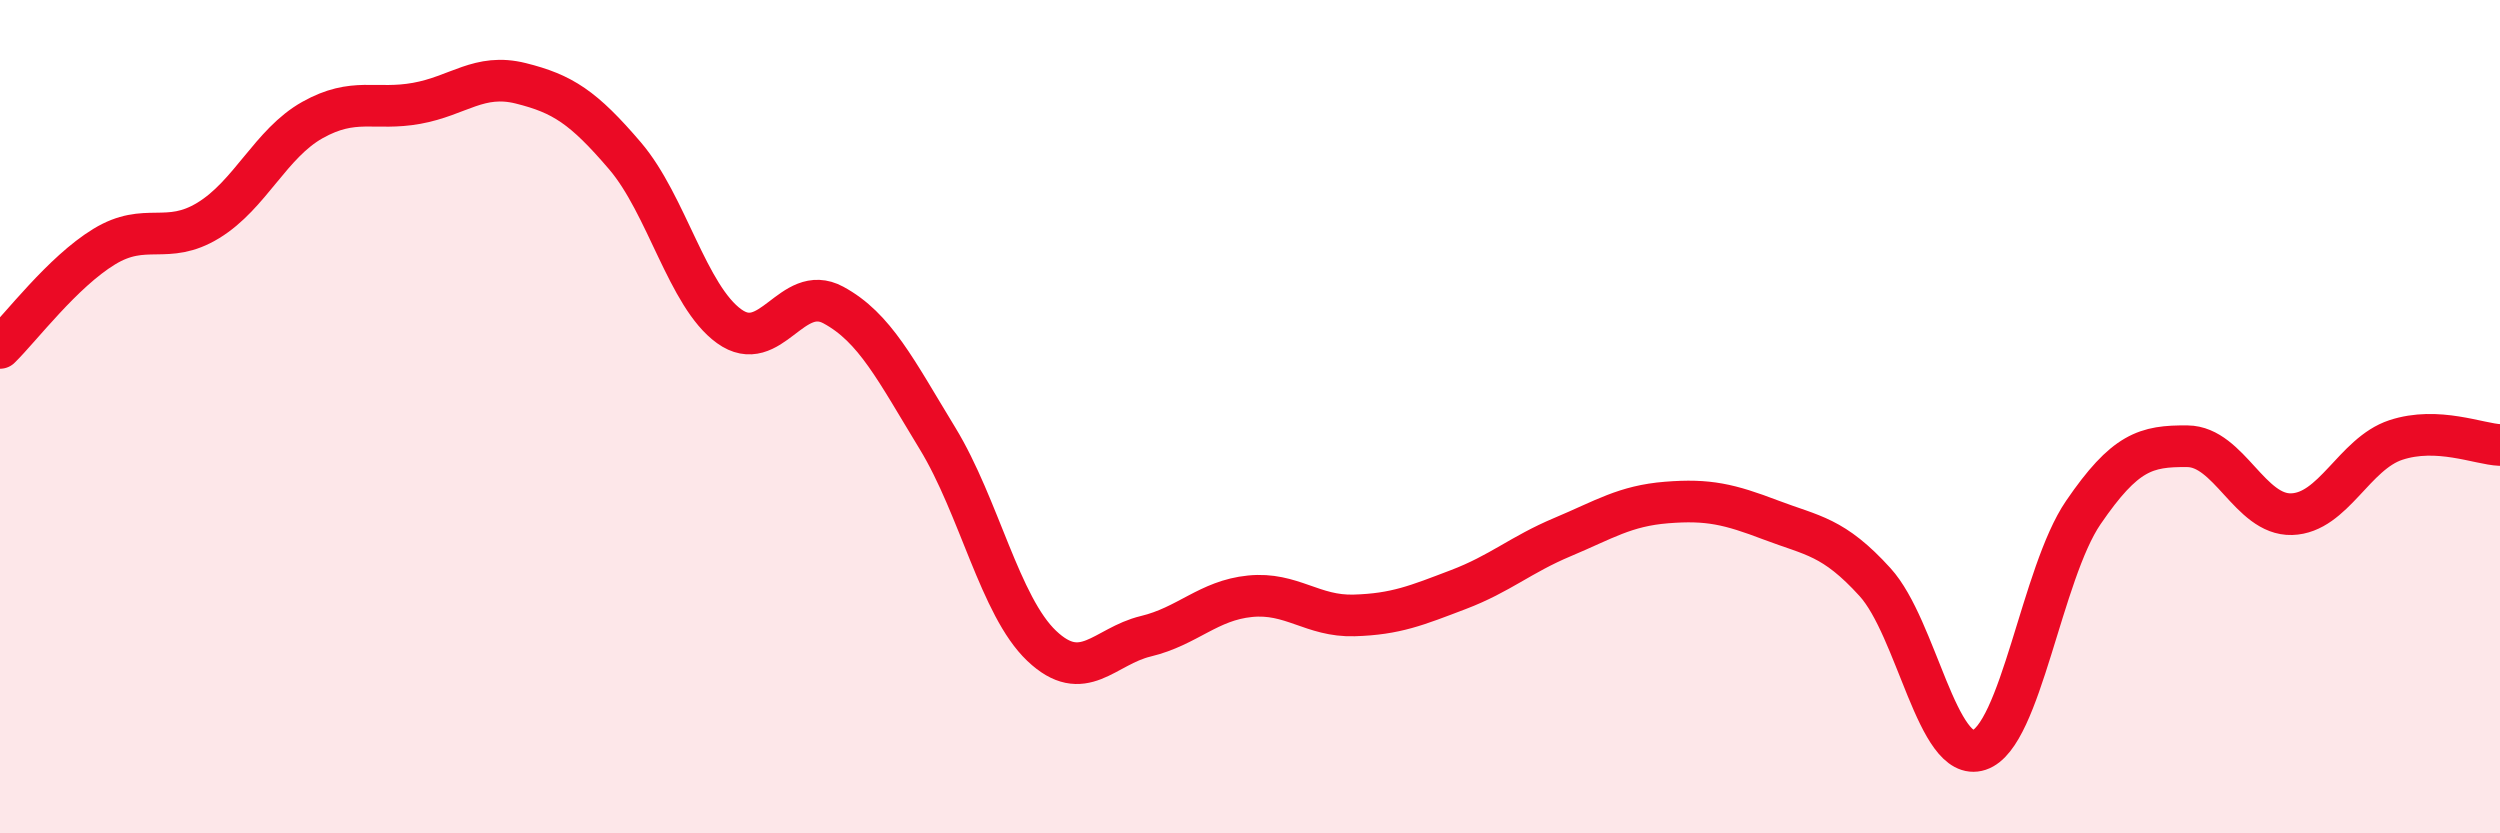 
    <svg width="60" height="20" viewBox="0 0 60 20" xmlns="http://www.w3.org/2000/svg">
      <path
        d="M 0,8.35 C 0.5,7.86 1.5,6.53 2.5,5.92 C 3.5,5.31 4,5.9 5,5.29 C 6,4.68 6.5,3.44 7.5,2.88 C 8.5,2.32 9,2.66 10,2.48 C 11,2.3 11.5,1.75 12.5,2 C 13.5,2.25 14,2.57 15,3.74 C 16,4.91 16.5,7.11 17.5,7.83 C 18.5,8.55 19,6.78 20,7.32 C 21,7.86 21.5,8.88 22.5,10.52 C 23.5,12.16 24,14.55 25,15.5 C 26,16.45 26.5,15.51 27.5,15.27 C 28.5,15.03 29,14.41 30,14.31 C 31,14.21 31.5,14.8 32.5,14.77 C 33.5,14.74 34,14.53 35,14.15 C 36,13.77 36.5,13.31 37.5,12.89 C 38.5,12.47 39,12.14 40,12.06 C 41,11.98 41.5,12.1 42.5,12.48 C 43.5,12.86 44,12.87 45,13.97 C 46,15.07 46.5,18.33 47.5,18 C 48.5,17.67 49,13.76 50,12.3 C 51,10.84 51.5,10.7 52.5,10.71 C 53.5,10.72 54,12.37 55,12.34 C 56,12.31 56.5,10.89 57.5,10.56 C 58.5,10.23 59.5,10.66 60,10.68L60 20L0 20Z"
        fill="#EB0A25"
        opacity="0.1"
        stroke-linecap="round"
        stroke-linejoin="round"
      />
      <path
        d="M 0,8.35 C 0.5,7.86 1.5,6.53 2.5,5.92 C 3.5,5.31 4,5.9 5,5.29 C 6,4.68 6.5,3.44 7.5,2.88 C 8.5,2.32 9,2.66 10,2.48 C 11,2.3 11.5,1.75 12.5,2 C 13.5,2.25 14,2.57 15,3.74 C 16,4.91 16.5,7.11 17.5,7.83 C 18.5,8.55 19,6.78 20,7.32 C 21,7.86 21.5,8.88 22.5,10.52 C 23.5,12.16 24,14.55 25,15.5 C 26,16.45 26.5,15.51 27.5,15.27 C 28.5,15.03 29,14.41 30,14.31 C 31,14.21 31.5,14.8 32.5,14.77 C 33.5,14.74 34,14.53 35,14.15 C 36,13.77 36.5,13.31 37.5,12.89 C 38.5,12.47 39,12.14 40,12.06 C 41,11.98 41.5,12.1 42.5,12.48 C 43.5,12.86 44,12.87 45,13.97 C 46,15.07 46.5,18.33 47.5,18 C 48.5,17.67 49,13.76 50,12.3 C 51,10.84 51.5,10.7 52.5,10.71 C 53.5,10.72 54,12.37 55,12.34 C 56,12.31 56.5,10.89 57.5,10.56 C 58.5,10.23 59.5,10.66 60,10.68"
        stroke="#EB0A25"
        stroke-width="1"
        fill="none"
        stroke-linecap="round"
        stroke-linejoin="round"
      />
    </svg>
  